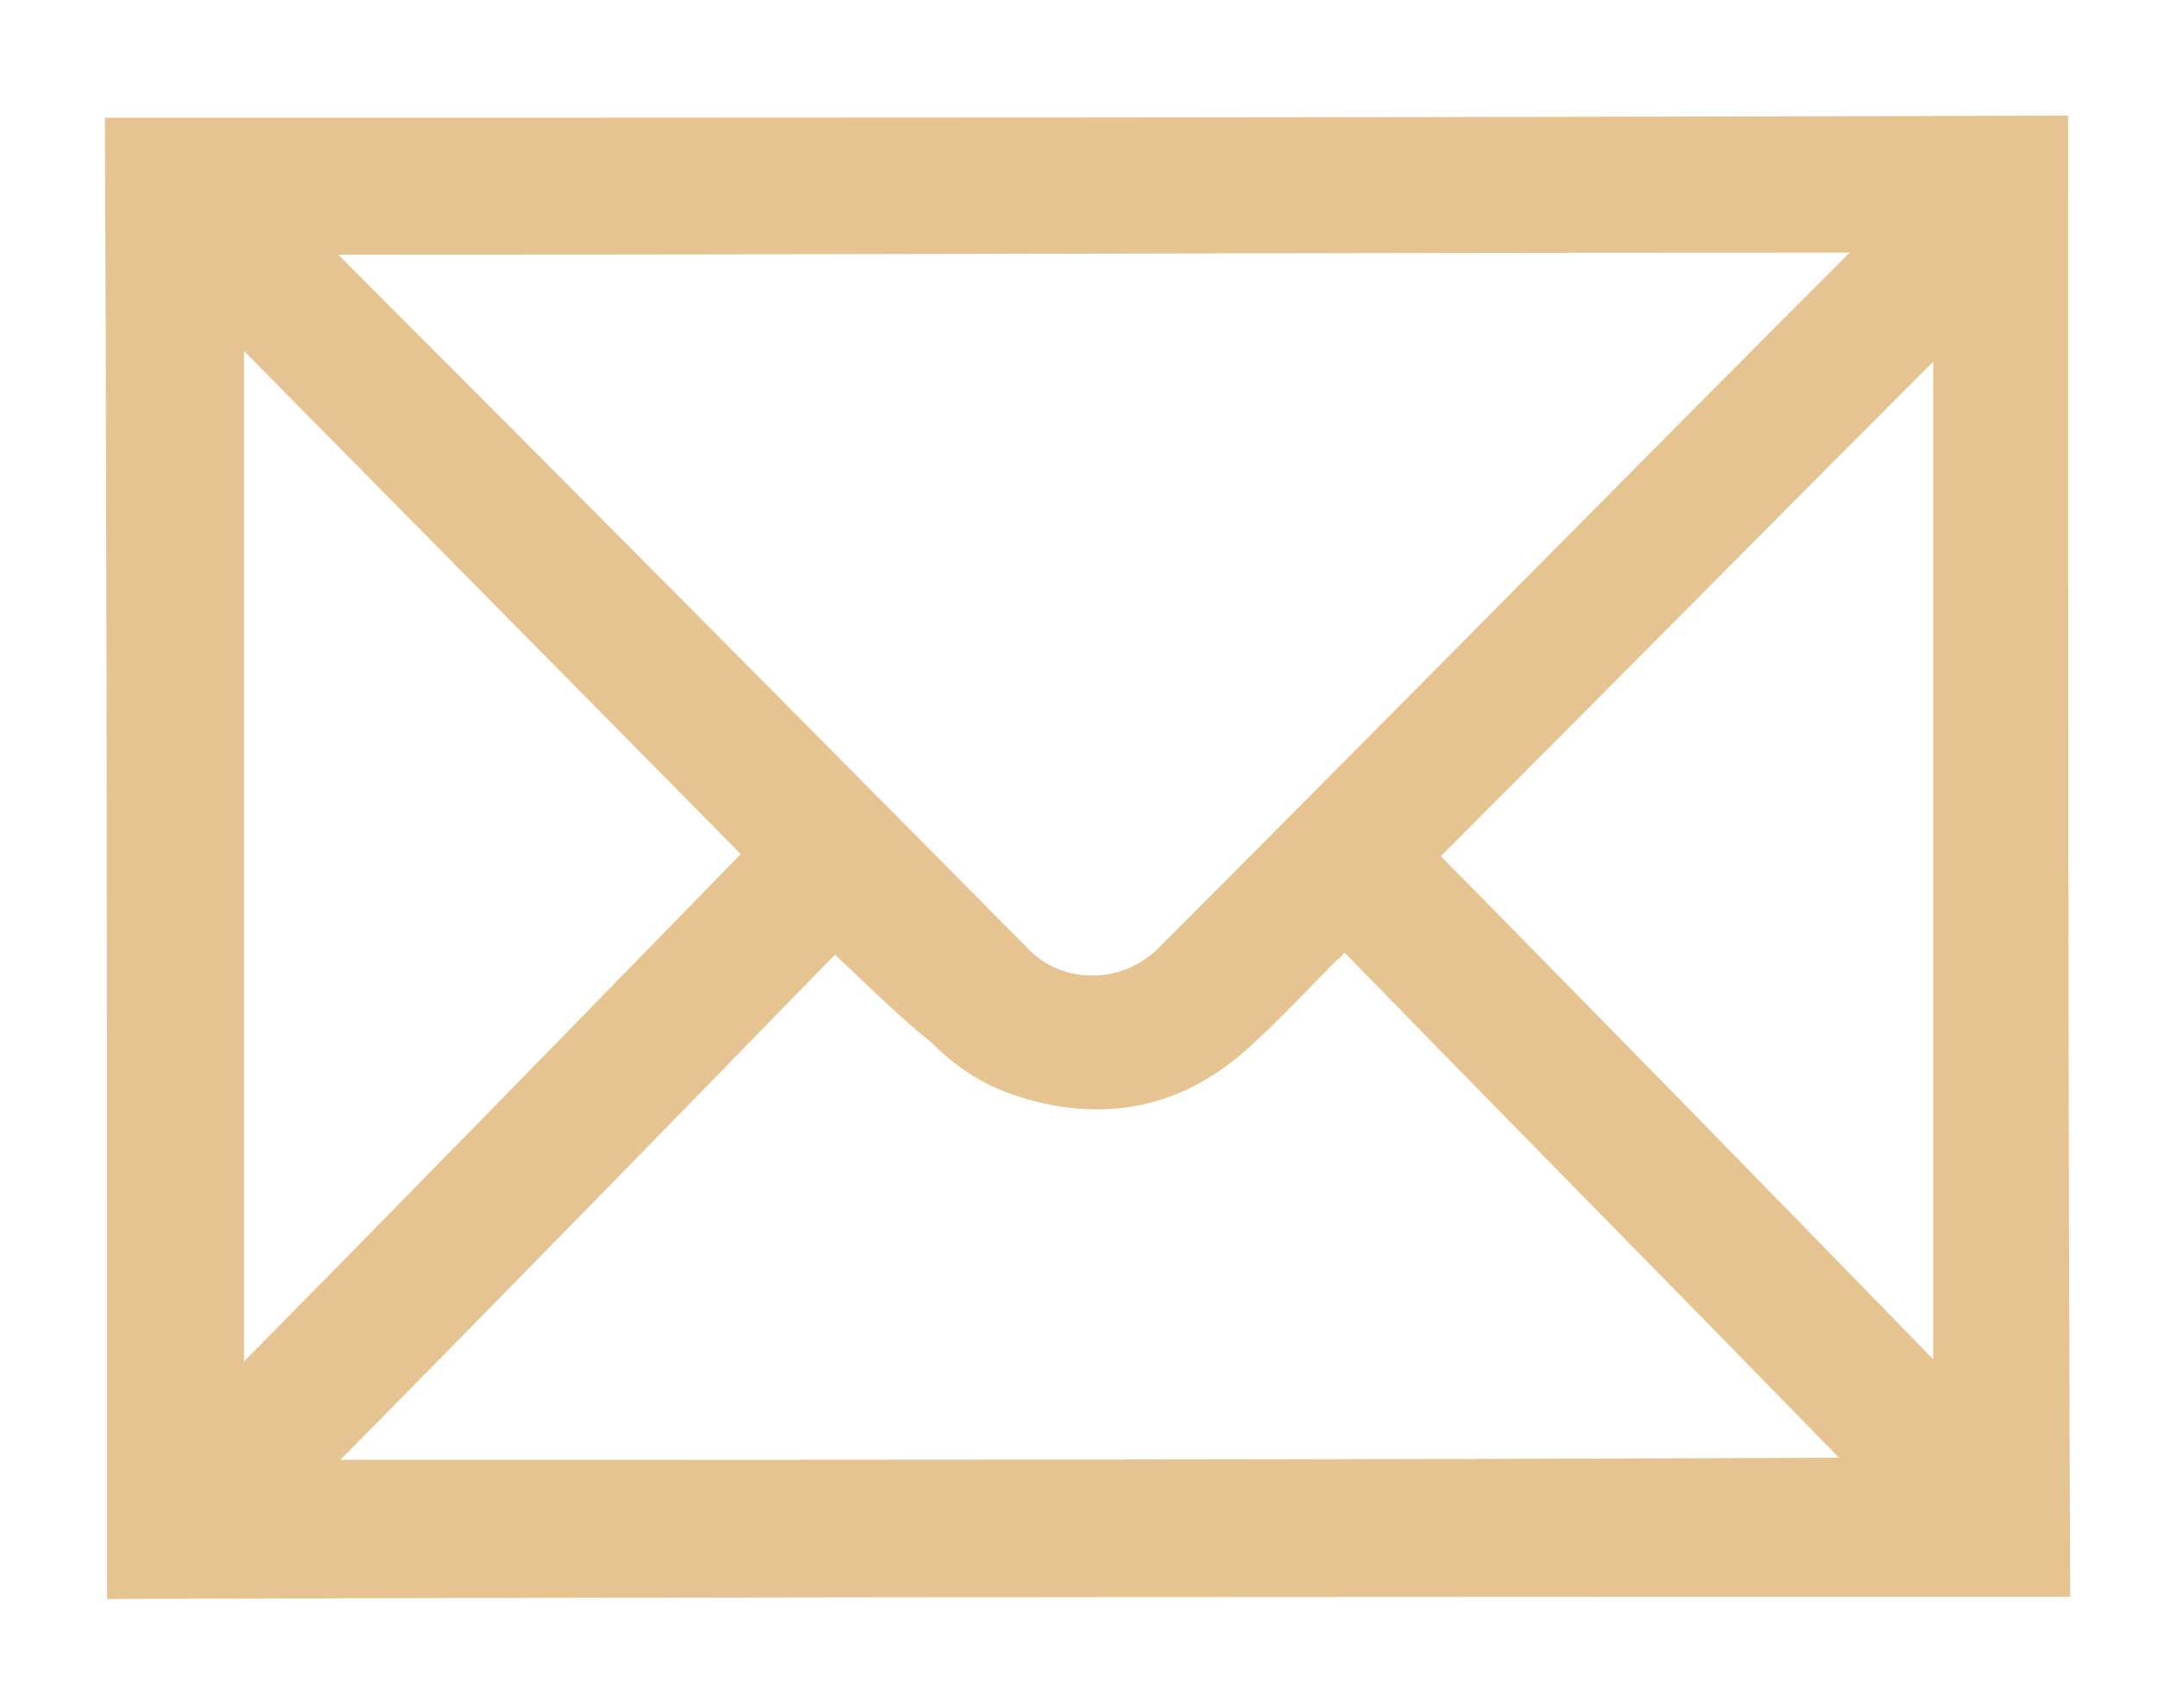 <?xml version="1.0" encoding="utf-8"?>
<!-- Generator: Adobe Illustrator 24.1.0, SVG Export Plug-In . SVG Version: 6.00 Build 0)  -->
<svg version="1.1" id="Layer_1" xmlns:serif="http://www.serif.com/"
	 xmlns="http://www.w3.org/2000/svg" xmlns:xlink="http://www.w3.org/1999/xlink" x="0px" y="0px" viewBox="0 0 100.8 79.8"
	 style="enable-background:new 0 0 100.8 79.8;" xml:space="preserve">
<style type="text/css">
	.st0{fill:#E6C492;}
</style>
<g>
	<path class="st0" d="M4.9,5.5c30.6,0,61.1,0,91.7-0.1c0,23.1,0,46.1,0.1,69.2c-30.6,0-61.1,0-91.7,0.1C5,51.6,5,28.5,4.9,5.5z
		 M15.8,11.9c0.1,0.1,0.2,0.2,0.3,0.3C26.8,22.9,37.4,33.6,48,44.3c1.6,1.7,4.4,1.7,6.1,0c10.7-10.7,21.3-21.5,32-32.2
		c0.1-0.1,0.2-0.2,0.3-0.3C62.8,11.8,39.3,11.9,15.8,11.9z M39,44.6c-7.6,7.8-15.3,15.7-23.1,23.6c23.4,0,46.6,0,70-0.1
		c-7.7-7.9-15.4-15.7-23.1-23.6c-0.1,0.1-0.2,0.3-0.3,0.3c-1.3,1.3-2.5,2.6-3.8,3.8c-3.3,3.2-7.2,4-11.5,2.5
		c-1.4-0.5-2.6-1.3-3.7-2.4C42,47.5,40.5,46,39,44.6z M11.4,63.6c7.8-7.9,15.5-15.8,23.2-23.7c-7.7-7.8-15.4-15.6-23.2-23.5
		C11.4,32.2,11.4,47.9,11.4,63.6z M90.3,16.9c-7.7,7.7-15.3,15.4-23,23.1c7.7,7.8,15.3,15.6,23,23.5C90.3,48,90.3,32.5,90.3,16.9z"
		/>
</g>
</svg>
